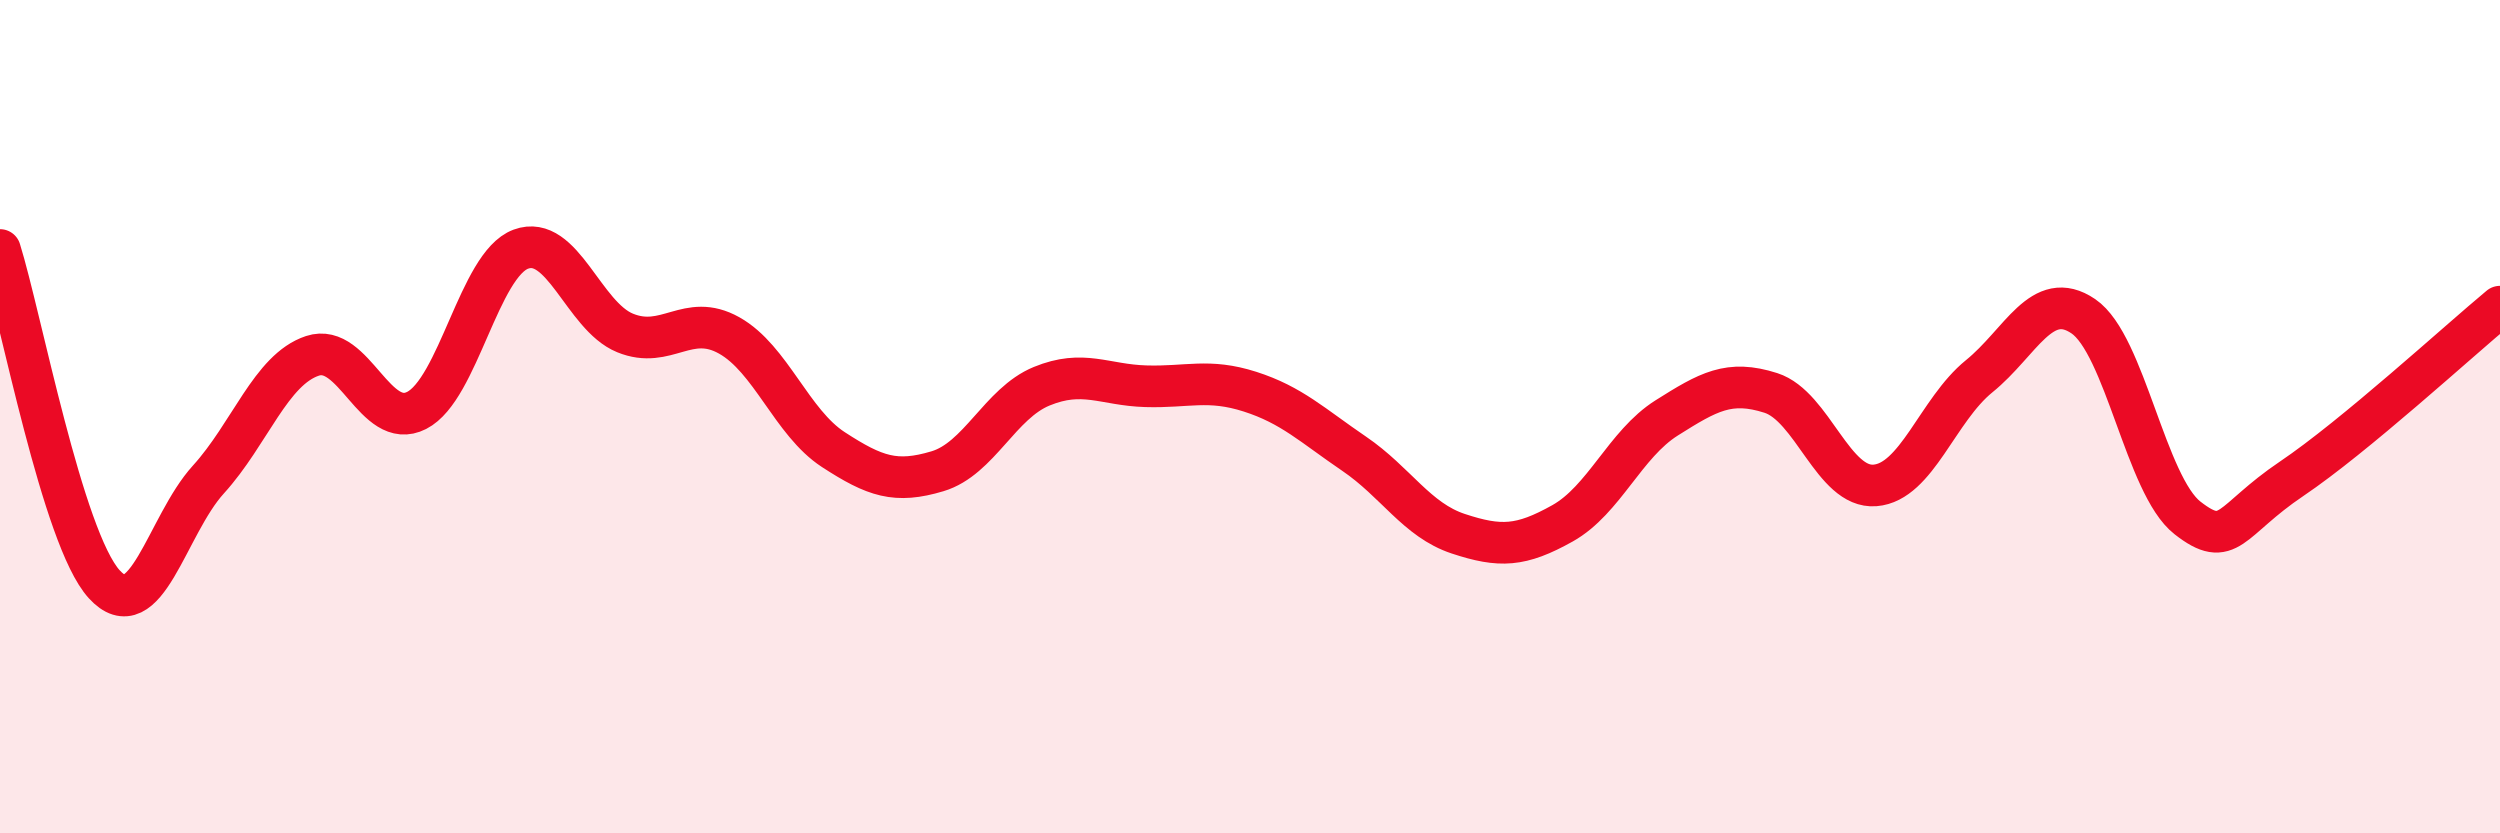 
    <svg width="60" height="20" viewBox="0 0 60 20" xmlns="http://www.w3.org/2000/svg">
      <path
        d="M 0,6 C 0.5,7.6 1.5,12.92 2.5,14.02 C 3.5,15.12 4,12.61 5,11.51 C 6,10.41 6.5,8.87 7.5,8.54 C 8.5,8.21 9,10.36 10,9.85 C 11,9.34 11.5,6.35 12.5,5.98 C 13.5,5.61 14,7.58 15,7.99 C 16,8.4 16.5,7.49 17.5,8.05 C 18.5,8.61 19,10.14 20,10.79 C 21,11.44 21.5,11.61 22.5,11.31 C 23.5,11.01 24,9.68 25,9.27 C 26,8.86 26.5,9.24 27.5,9.27 C 28.5,9.3 29,9.08 30,9.4 C 31,9.72 31.5,10.21 32.5,10.89 C 33.5,11.57 34,12.48 35,12.81 C 36,13.14 36.5,13.12 37.5,12.56 C 38.5,12 39,10.66 40,10.03 C 41,9.4 41.5,9.11 42.5,9.43 C 43.5,9.75 44,11.73 45,11.65 C 46,11.57 46.5,9.84 47.5,9.03 C 48.5,8.22 49,6.91 50,7.59 C 51,8.27 51.5,11.65 52.5,12.43 C 53.5,13.21 53.5,12.5 55,11.49 C 56.5,10.48 59,8.19 60,7.36L60 20L0 20Z"
        fill="#EB0A25"
        opacity="0.1"
        stroke-linecap="round"
        stroke-linejoin="round"
      />
      <path
        d="M 0,6 C 0.5,7.6 1.5,12.92 2.5,14.02 C 3.5,15.12 4,12.61 5,11.51 C 6,10.41 6.5,8.87 7.5,8.54 C 8.5,8.21 9,10.36 10,9.85 C 11,9.34 11.5,6.35 12.5,5.98 C 13.5,5.61 14,7.58 15,7.99 C 16,8.4 16.5,7.49 17.5,8.05 C 18.5,8.61 19,10.14 20,10.79 C 21,11.44 21.5,11.61 22.5,11.31 C 23.5,11.01 24,9.68 25,9.27 C 26,8.86 26.5,9.24 27.5,9.27 C 28.5,9.3 29,9.08 30,9.4 C 31,9.72 31.5,10.21 32.5,10.89 C 33.5,11.57 34,12.48 35,12.81 C 36,13.14 36.5,13.12 37.5,12.56 C 38.5,12 39,10.66 40,10.03 C 41,9.4 41.5,9.11 42.5,9.43 C 43.5,9.75 44,11.73 45,11.65 C 46,11.57 46.5,9.84 47.5,9.03 C 48.5,8.22 49,6.91 50,7.59 C 51,8.27 51.5,11.65 52.5,12.43 C 53.5,13.21 53.5,12.5 55,11.49 C 56.5,10.48 59,8.19 60,7.36"
        stroke="#EB0A25"
        stroke-width="1"
        fill="none"
        stroke-linecap="round"
        stroke-linejoin="round"
      />
    </svg>
  